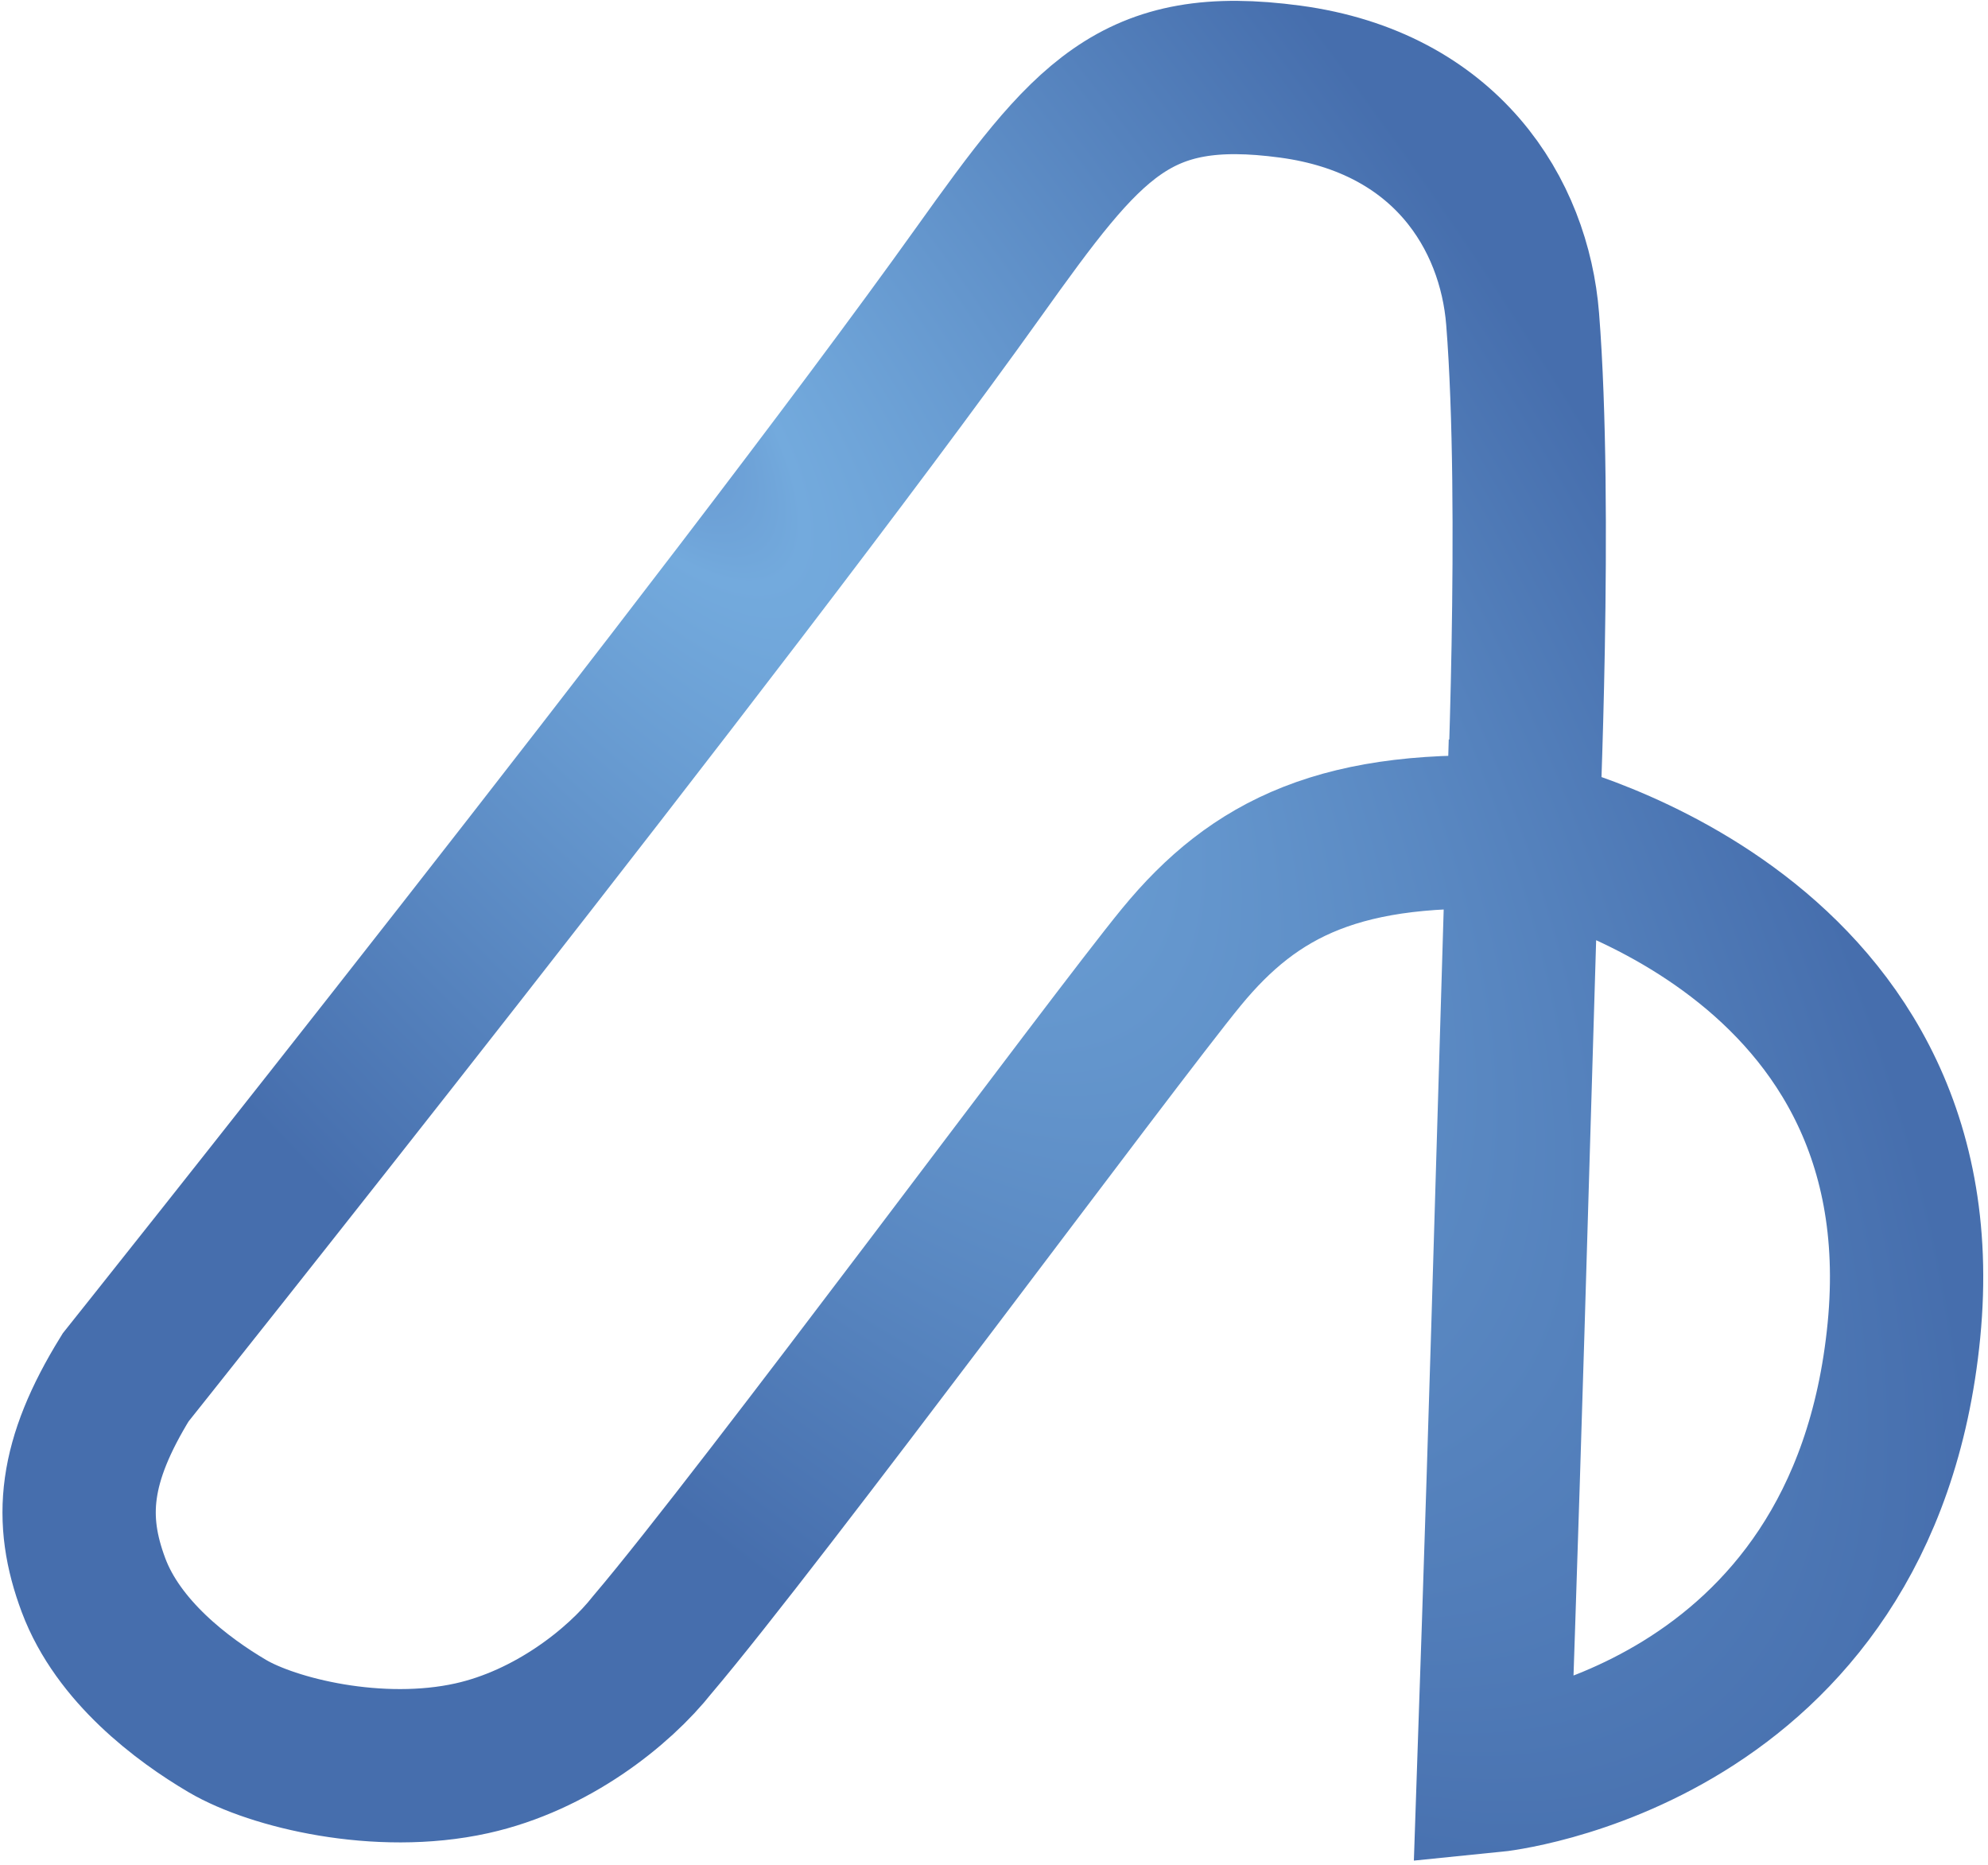 <svg width="402" height="377" viewBox="0 0 402 377" fill="none" xmlns="http://www.w3.org/2000/svg">
<path d="M307.898 168.5C307.898 168.5 310.899 102.506 307.898 64.503C306.22 43.258 292.4 20.743 260.9 16.503C229.399 12.262 219.949 24.133 197.899 54.999C147.899 124.994 25.4 278.5 25.4 278.5C14.91 295.5 13.91 307.139 18.909 320.5C23.908 333.861 36.833 343.609 46 349C55.167 354.391 76.525 359.685 95.409 355.5C111.528 351.928 125.108 341.154 131.939 332.5C153.732 306.867 225.002 210.42 238.9 193.5C253.686 175.5 271.342 166.495 307.898 168.5ZM307.898 168.5C307.898 168.5 306.073 229.752 304.904 269C303.734 308.248 302 359 302 359C302 359 376.923 351.5 385 269C393.077 186.5 307.898 168.5 307.898 168.5Z" stroke="url(#paint0_radial_986_74)" stroke-width="31"/>
<defs>
<radialGradient id="paint0_radial_986_74" cx="0" cy="0" r="1" gradientUnits="userSpaceOnUse" gradientTransform="translate(124.909 74) rotate(51.137) scale(396.84 154.81)">
<stop stop-color="#618FCA"/>
<stop offset="0.132" stop-color="#73AADD"/>
<stop offset="1" stop-color="#466EAD"/>
</radialGradient>
</defs>
</svg>
